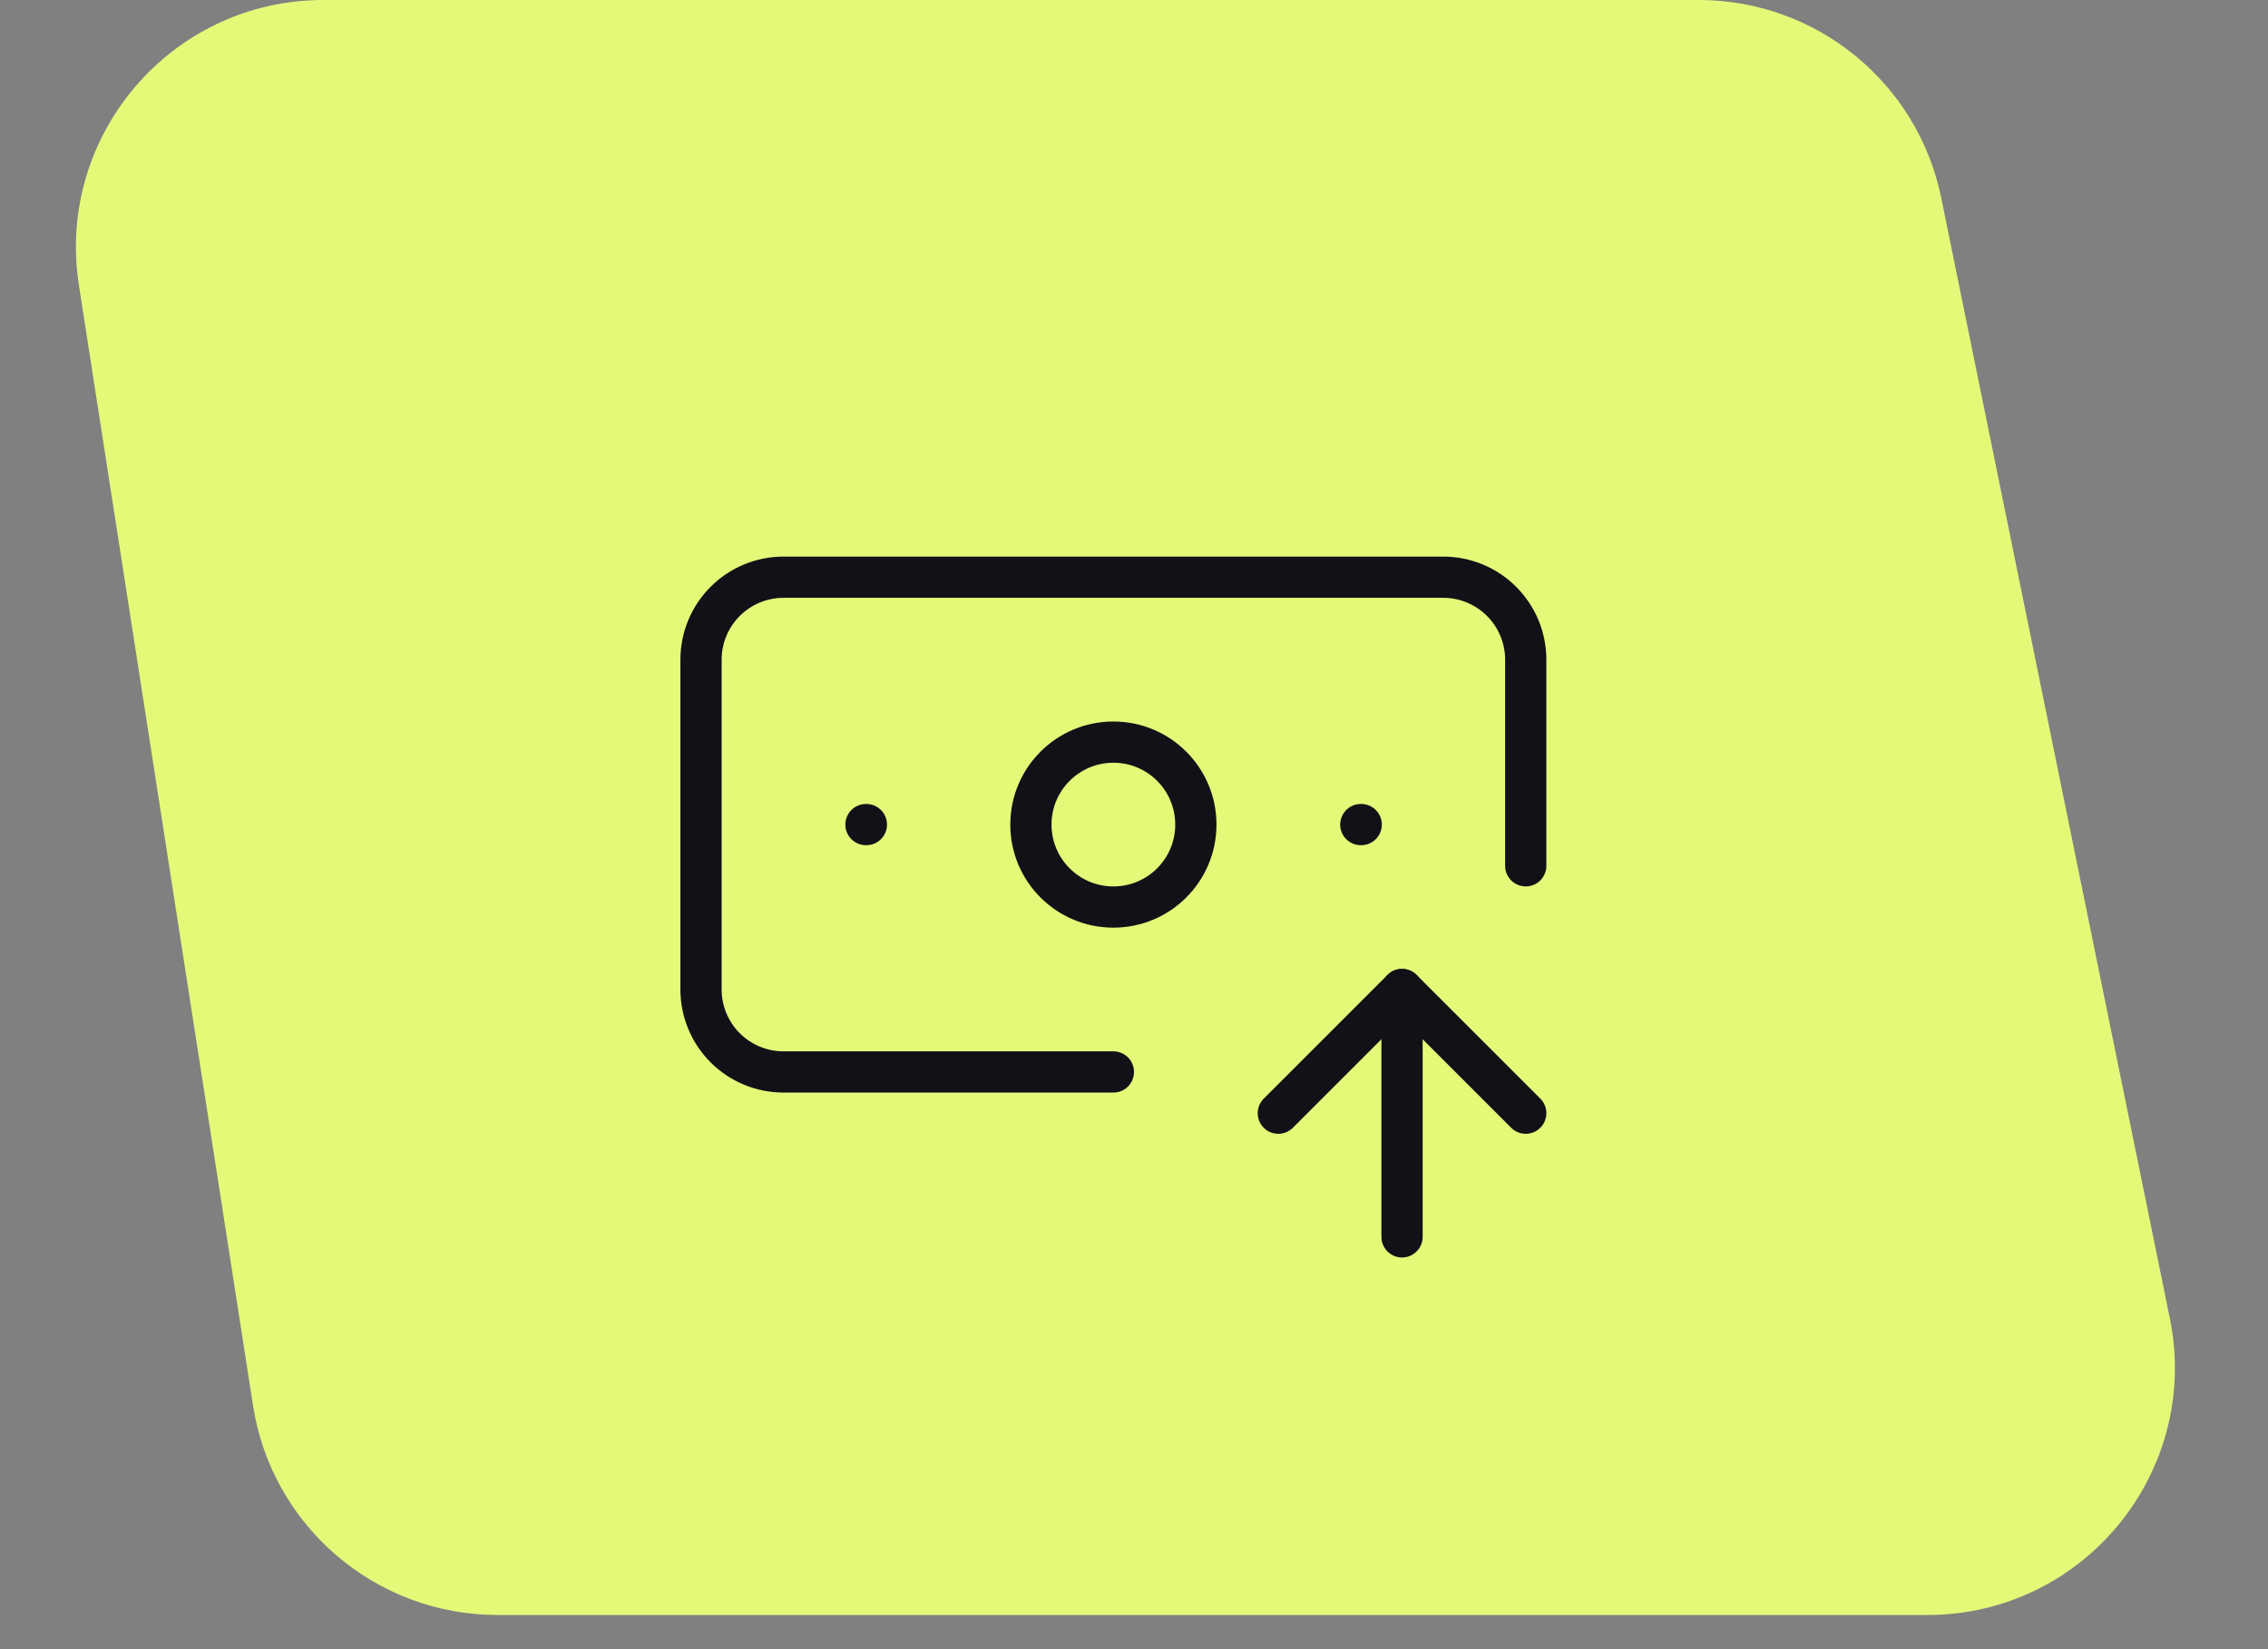 <svg width="55" height="40" viewBox="0 0 55 40" fill="none" xmlns="http://www.w3.org/2000/svg">
<rect x="0" y="0" width="55" height="40" fill="#808080" stroke="none"/>
<path d="M1.914 6.921C1.348 3.284 4.161 0 7.842 0H41.197C44.049 0 46.506 2.007 47.076 4.801L52.619 31.972C53.378 35.691 50.536 39.171 46.74 39.171H12.065C9.107 39.171 6.591 37.015 6.136 34.092L1.914 6.921Z" fill="#E5F979"/>
<path d="M27 26H19C18.47 26 17.961 25.789 17.586 25.414C17.211 25.039 17 24.53 17 24V16C17 15.47 17.211 14.961 17.586 14.586C17.961 14.211 18.47 14 19 14H35C35.53 14 36.039 14.211 36.414 14.586C36.789 14.961 37 15.47 37 16V21" stroke="#111218" stroke-linecap="round" stroke-linejoin="round"/>
<path d="M33 20H33.01" stroke="#111218" stroke-linecap="round" stroke-linejoin="round"/>
<path d="M34 30V24" stroke="#111218" stroke-linecap="round" stroke-linejoin="round"/>
<path d="M37 27L34 24L31 27" stroke="#111218" stroke-linecap="round" stroke-linejoin="round"/>
<path d="M21 20H21.01" stroke="#111218" stroke-linecap="round" stroke-linejoin="round"/>
<path d="M27 22C28.105 22 29 21.105 29 20C29 18.895 28.105 18 27 18C25.895 18 25 18.895 25 20C25 21.105 25.895 22 27 22Z" stroke="#111218" stroke-linecap="round" stroke-linejoin="round"/>
</svg>
